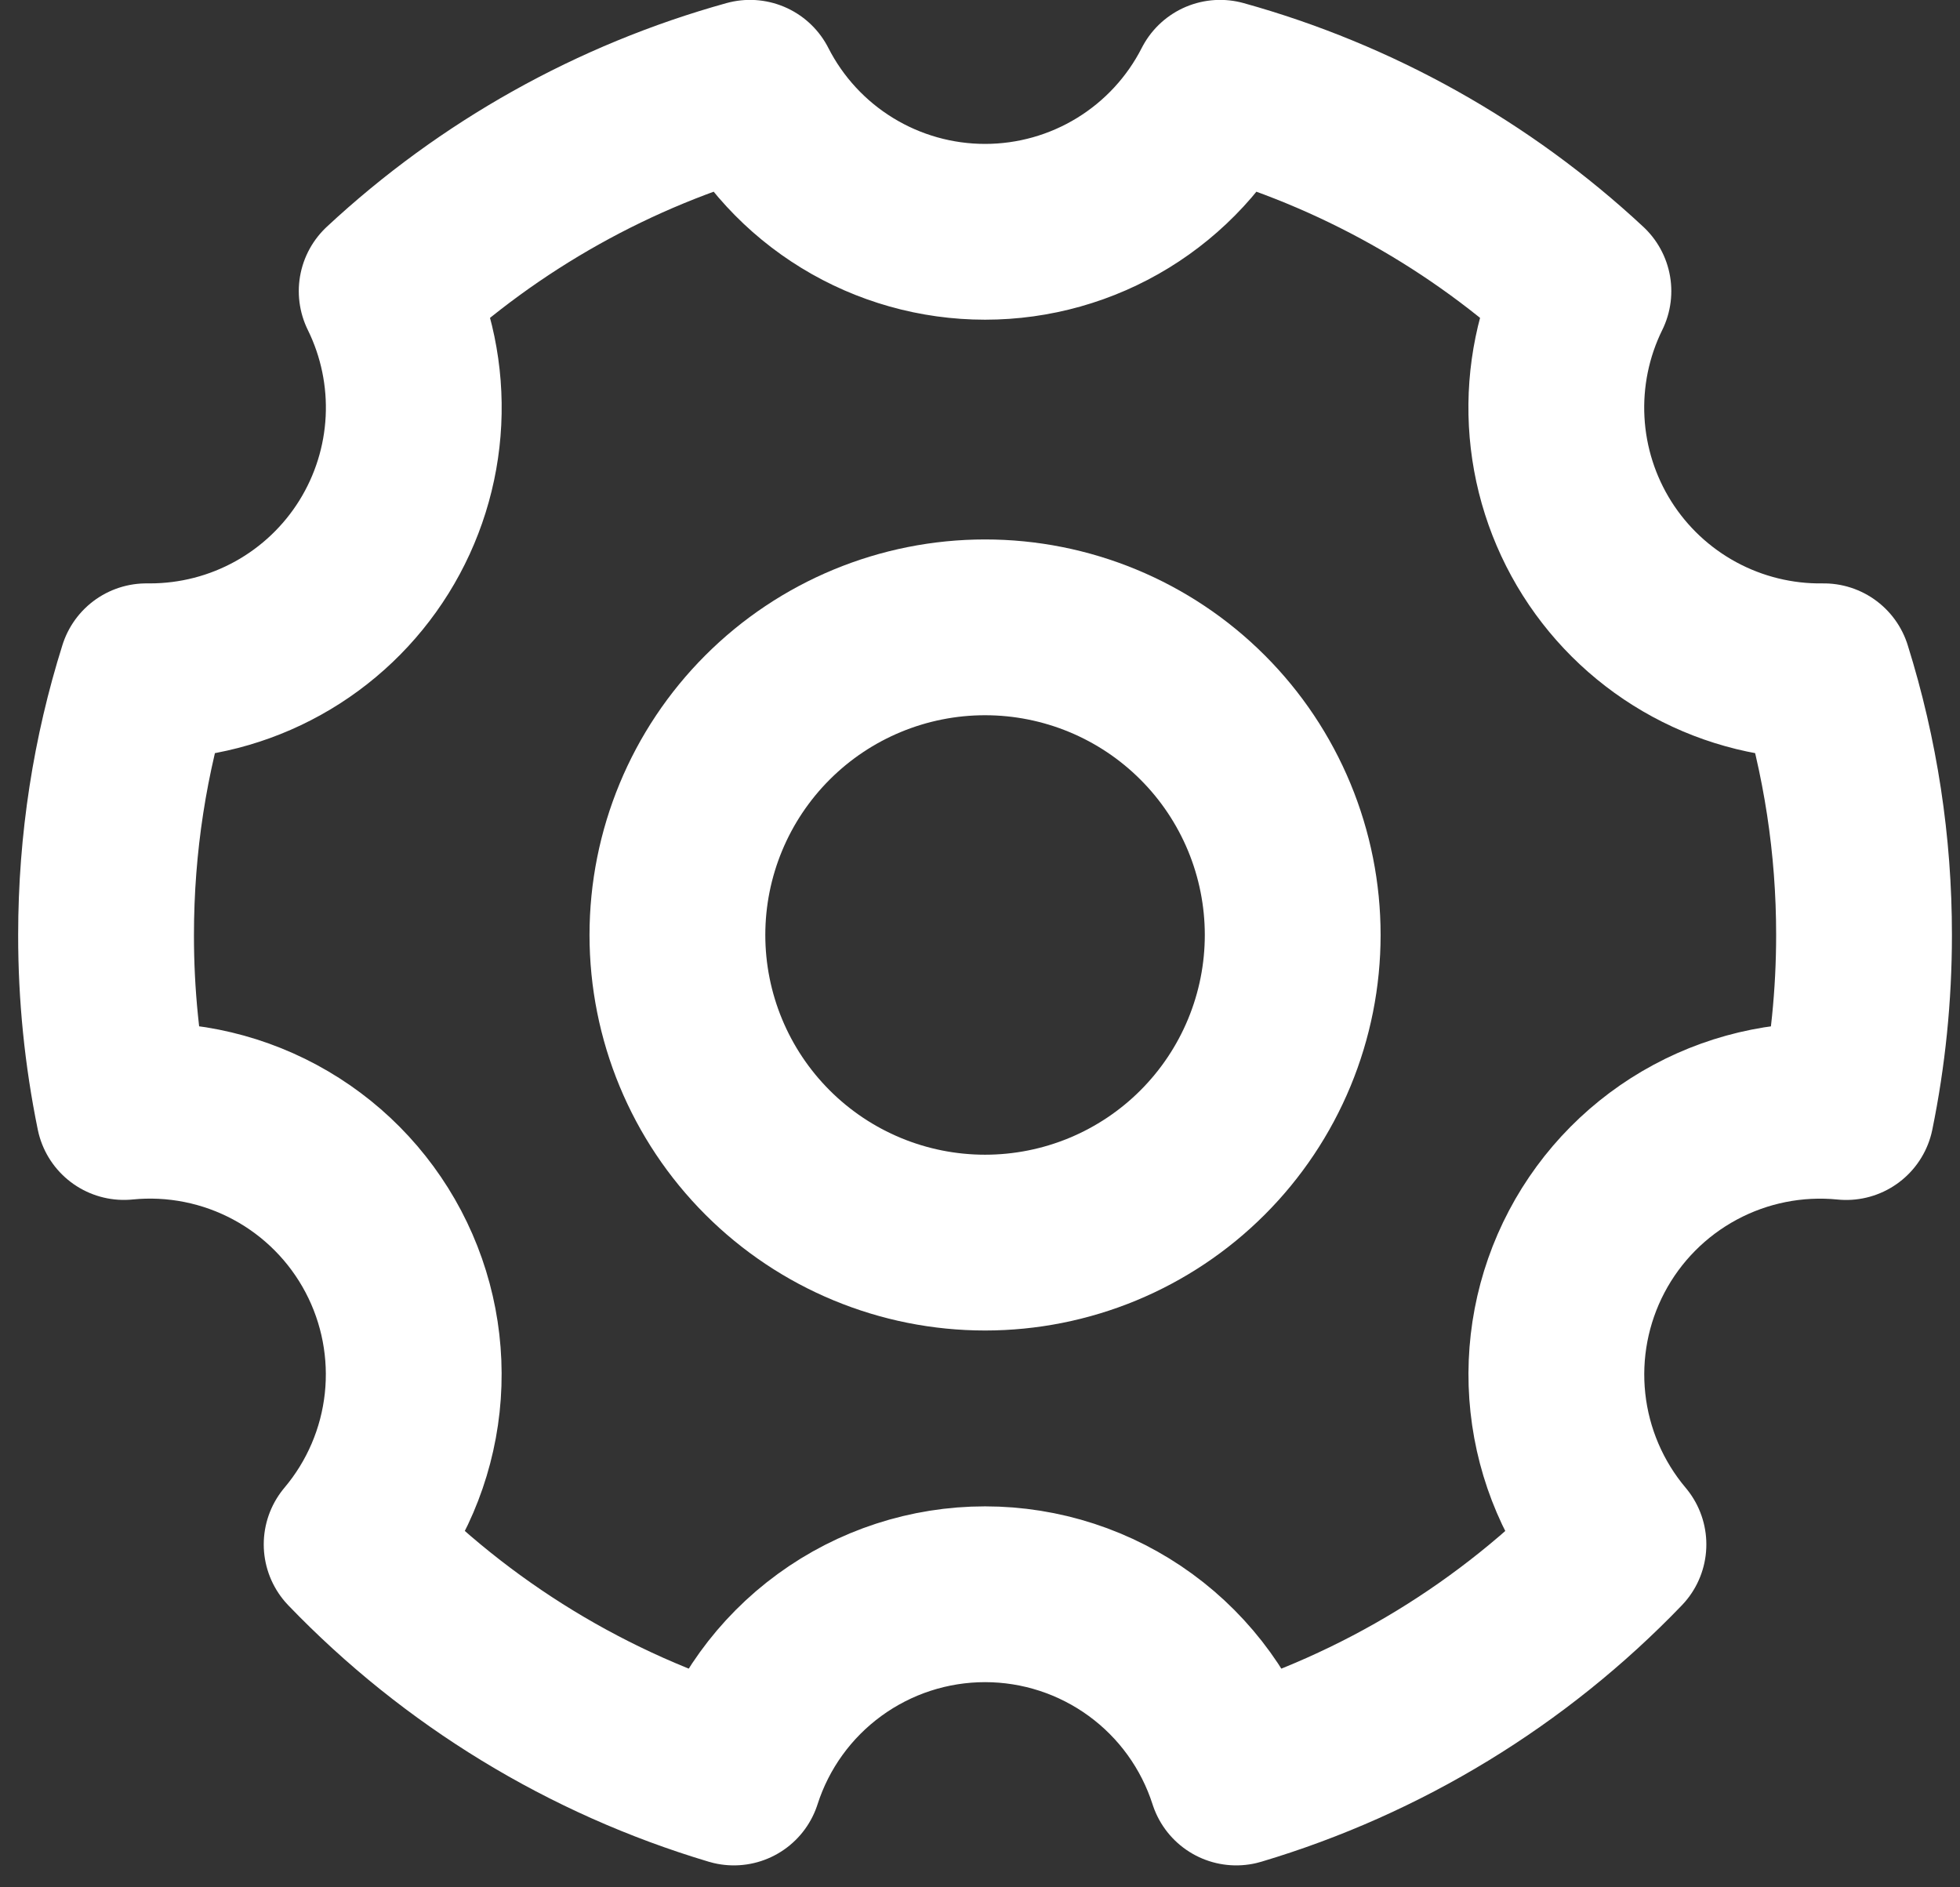 <svg width="81" height="78" viewBox="0 0 81 78" fill="none" xmlns="http://www.w3.org/2000/svg">
<rect x="0" y="0" width="81" height="78" fill="#333333" stroke="none"/>
<path d="M30.327 73.461C24.319 71.666 18.877 68.347 14.532 63.827C15.93 62.169 16.802 60.132 17.035 57.975C17.268 55.819 16.853 53.642 15.843 51.724C14.832 49.805 13.272 48.231 11.361 47.204C9.451 46.177 7.278 45.743 5.12 45.958C4.628 43.55 4.38 41.099 4.383 38.641C4.383 34.844 4.964 31.183 6.047 27.743H6.199C8.051 27.743 9.873 27.272 11.492 26.373C13.112 25.474 14.475 24.177 15.454 22.605C16.433 21.032 16.995 19.236 17.087 17.386C17.179 15.536 16.798 13.694 15.98 12.032C20.24 8.068 25.389 5.186 30.995 3.628C31.907 5.42 33.298 6.924 35.012 7.974C36.727 9.025 38.698 9.58 40.709 9.58C42.719 9.58 44.691 9.025 46.405 7.974C48.119 6.924 49.51 5.42 50.422 3.628C56.028 5.186 61.178 8.068 65.437 12.032C64.613 13.705 64.233 15.562 64.332 17.425C64.431 19.287 65.006 21.093 66.003 22.67C67 24.247 68.385 25.541 70.025 26.429C71.665 27.317 73.506 27.77 75.371 27.743C76.476 31.27 77.037 34.944 77.034 38.641C77.034 41.147 76.78 43.595 76.297 45.96C74.139 45.745 71.966 46.179 70.056 47.206C68.145 48.233 66.585 49.807 65.575 51.725C64.564 53.644 64.149 55.821 64.382 57.977C64.615 60.133 65.487 62.171 66.885 63.829C62.54 68.349 57.098 71.667 51.09 73.461C50.385 71.262 48.999 69.343 47.134 67.983C45.268 66.622 43.018 65.888 40.709 65.888C38.399 65.888 36.149 66.622 34.284 67.983C32.418 69.343 31.032 71.262 30.327 73.461Z" stroke="white" stroke-width="7.265" stroke-linejoin="round"/>
<path d="M40.709 51.355C42.379 51.355 44.032 51.026 45.575 50.387C47.117 49.748 48.519 48.812 49.699 47.631C50.88 46.45 51.816 45.049 52.455 43.506C53.094 41.964 53.423 40.31 53.423 38.641C53.423 36.971 53.094 35.318 52.455 33.775C51.816 32.233 50.88 30.831 49.699 29.651C48.519 28.47 47.117 27.534 45.575 26.895C44.032 26.256 42.379 25.927 40.709 25.927C37.337 25.927 34.103 27.266 31.719 29.651C29.335 32.035 27.995 35.269 27.995 38.641C27.995 42.013 29.335 45.247 31.719 47.631C34.103 50.015 37.337 51.355 40.709 51.355Z" stroke="white" stroke-width="7.265" stroke-linejoin="round"/>
</svg>
